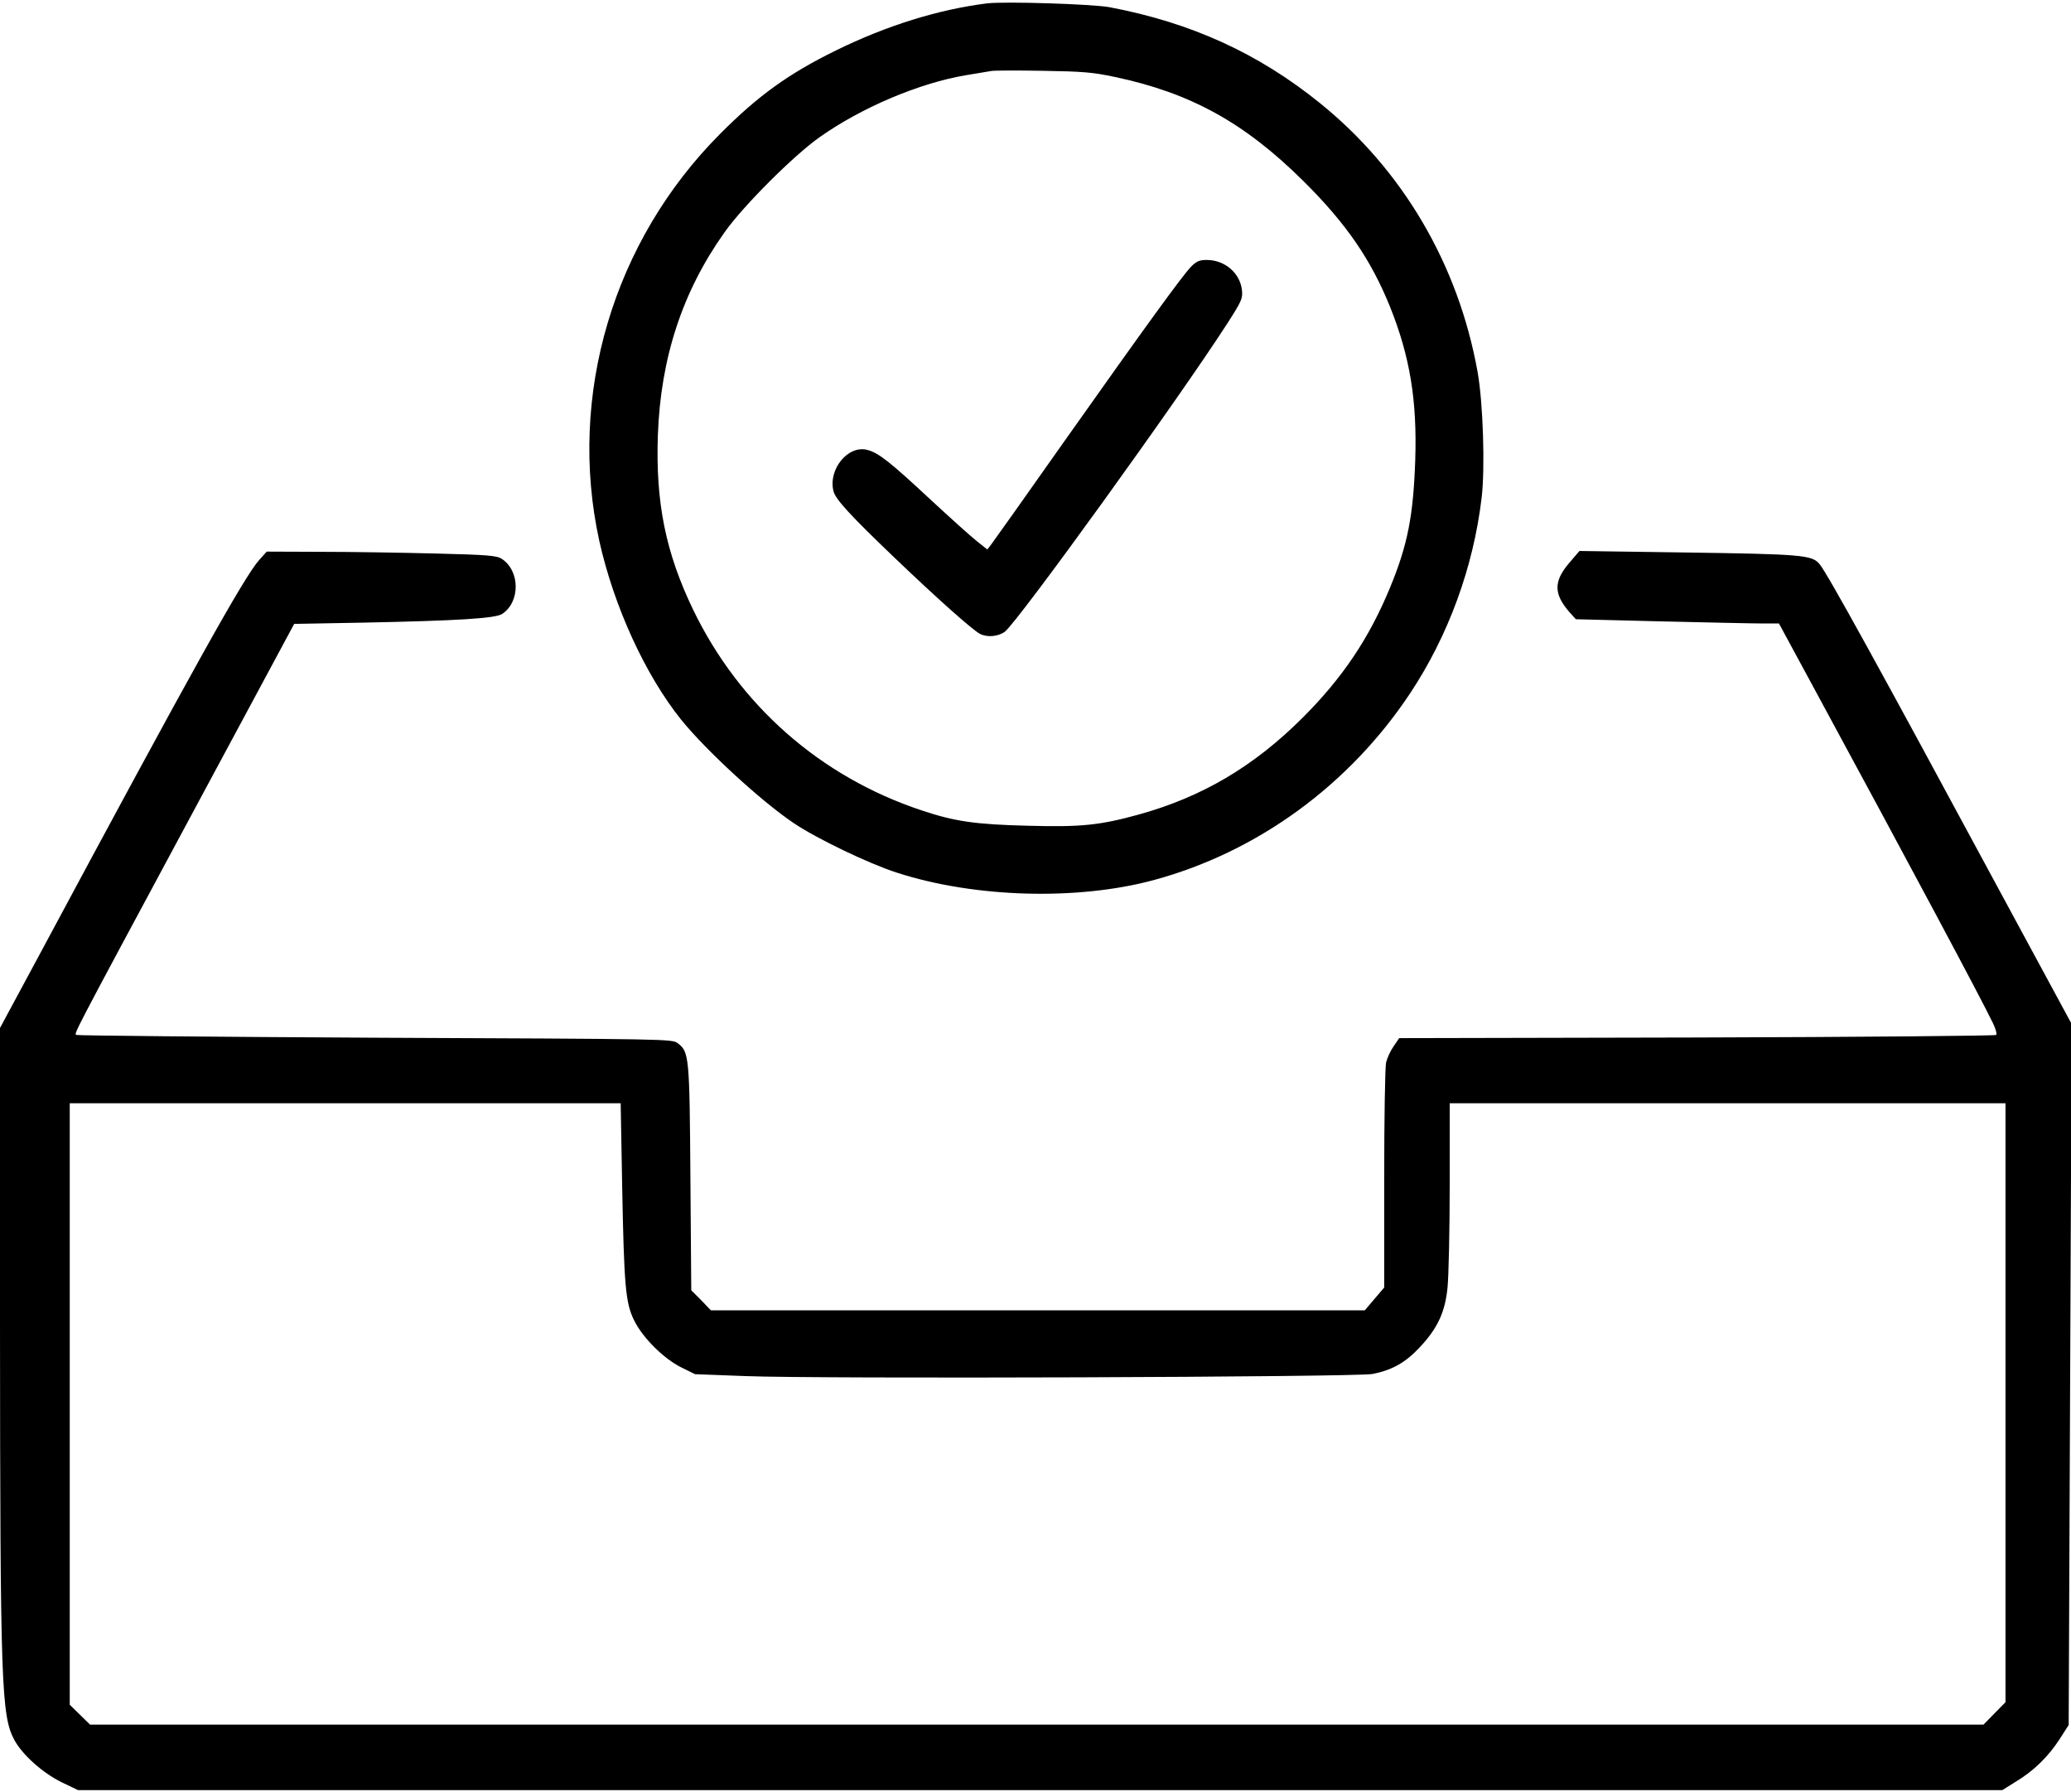 <?xml version="1.0" standalone="no"?>
<!DOCTYPE svg PUBLIC "-//W3C//DTD SVG 20010904//EN"
 "http://www.w3.org/TR/2001/REC-SVG-20010904/DTD/svg10.dtd">
<svg version="1.0" xmlns="http://www.w3.org/2000/svg"
 width="980pt" height="848pt" viewBox="0 0 980 848"
 preserveAspectRatio="xMidYMid meet">
<g transform="translate(0,848) scale(0.1,-0.1)"
fill="#000000" stroke="none">
<path d="M4670 8464 c-230 -29 -475 -105 -715 -223 -224 -110 -368 -214 -547
-394 -507 -508 -723 -1239 -572 -1927 69 -309 217 -633 387 -845 118 -146 379
-386 532 -489 108 -73 355 -192 489 -235 367 -119 854 -133 1216 -35 491 133
925 450 1213 884 181 273 299 596 338 924 17 141 7 451 -19 596 -91 508 -354
956 -747 1273 -291 235 -609 380 -995 453 -83 15 -496 28 -580 18z m605 -348
c360 -76 614 -217 891 -491 205 -203 322 -374 413 -600 93 -233 127 -440 118
-720 -9 -266 -36 -404 -120 -607 -99 -239 -224 -425 -412 -613 -232 -232 -478
-377 -780 -460 -182 -50 -272 -59 -522 -52 -246 6 -345 20 -503 73 -478 159
-861 496 -1080 949 -130 270 -178 507 -167 825 13 366 116 680 315 960 88 125
328 365 452 452 197 139 470 255 690 292 52 9 106 18 120 20 14 3 124 3 245 1
189 -3 237 -7 340 -29z"/>
<path d="M5636 7218 c-43 -45 -210 -275 -601 -828 -180 -256 -336 -475 -346
-488 l-17 -22 -49 39 c-27 21 -128 112 -224 201 -187 174 -241 217 -294 231
-91 25 -187 -91 -161 -195 9 -38 81 -116 289 -315 204 -195 368 -341 404 -360
34 -18 87 -13 118 10 66 53 821 1099 1053 1459 68 106 73 118 69 157 -9 81
-81 143 -167 143 -34 0 -48 -6 -74 -32z"/>
<path d="M1227 5831 c-71 -79 -312 -511 -1031 -1851 l-196 -364 0 -1401 c1
-1706 6 -1853 68 -1968 38 -70 134 -156 224 -200 l77 -37 4553 0 4553 0 64 40
c85 51 154 119 207 201 l43 67 7 1658 7 1659 -343 634 c-568 1053 -813 1498
-850 1542 -36 43 -79 47 -645 55 l-491 7 -48 -56 c-75 -88 -75 -147 2 -235
l29 -32 399 -10 c219 -5 436 -10 480 -10 l82 0 177 -327 c447 -825 780 -1448
836 -1565 13 -26 19 -51 15 -55 -4 -4 -641 -10 -1416 -12 l-1409 -3 -26 -38
c-15 -21 -31 -56 -36 -77 -5 -21 -9 -269 -9 -551 l0 -514 -46 -54 -46 -54
-1547 0 -1547 0 -46 48 -47 47 -4 530 c-4 578 -6 598 -60 639 -28 20 -33 20
-1431 26 -771 4 -1407 10 -1413 13 -13 8 -44 -51 544 1043 l485 902 327 6
c447 9 625 20 657 41 86 56 86 204 -2 261 -23 15 -65 19 -313 25 -157 4 -401
8 -542 8 l-257 1 -35 -39z m1717 -2958 c9 -479 16 -557 56 -639 40 -83 141
-183 224 -224 l65 -32 238 -9 c348 -14 2891 -5 2968 10 92 18 156 54 223 126
85 90 121 168 132 286 5 52 10 268 10 482 l0 387 1315 0 1315 0 0 -1417 0
-1417 -52 -53 -52 -53 -4480 0 -4480 0 -48 47 -48 47 0 1423 0 1423 1304 0
1303 0 7 -387z"/>
</g>
</svg>
